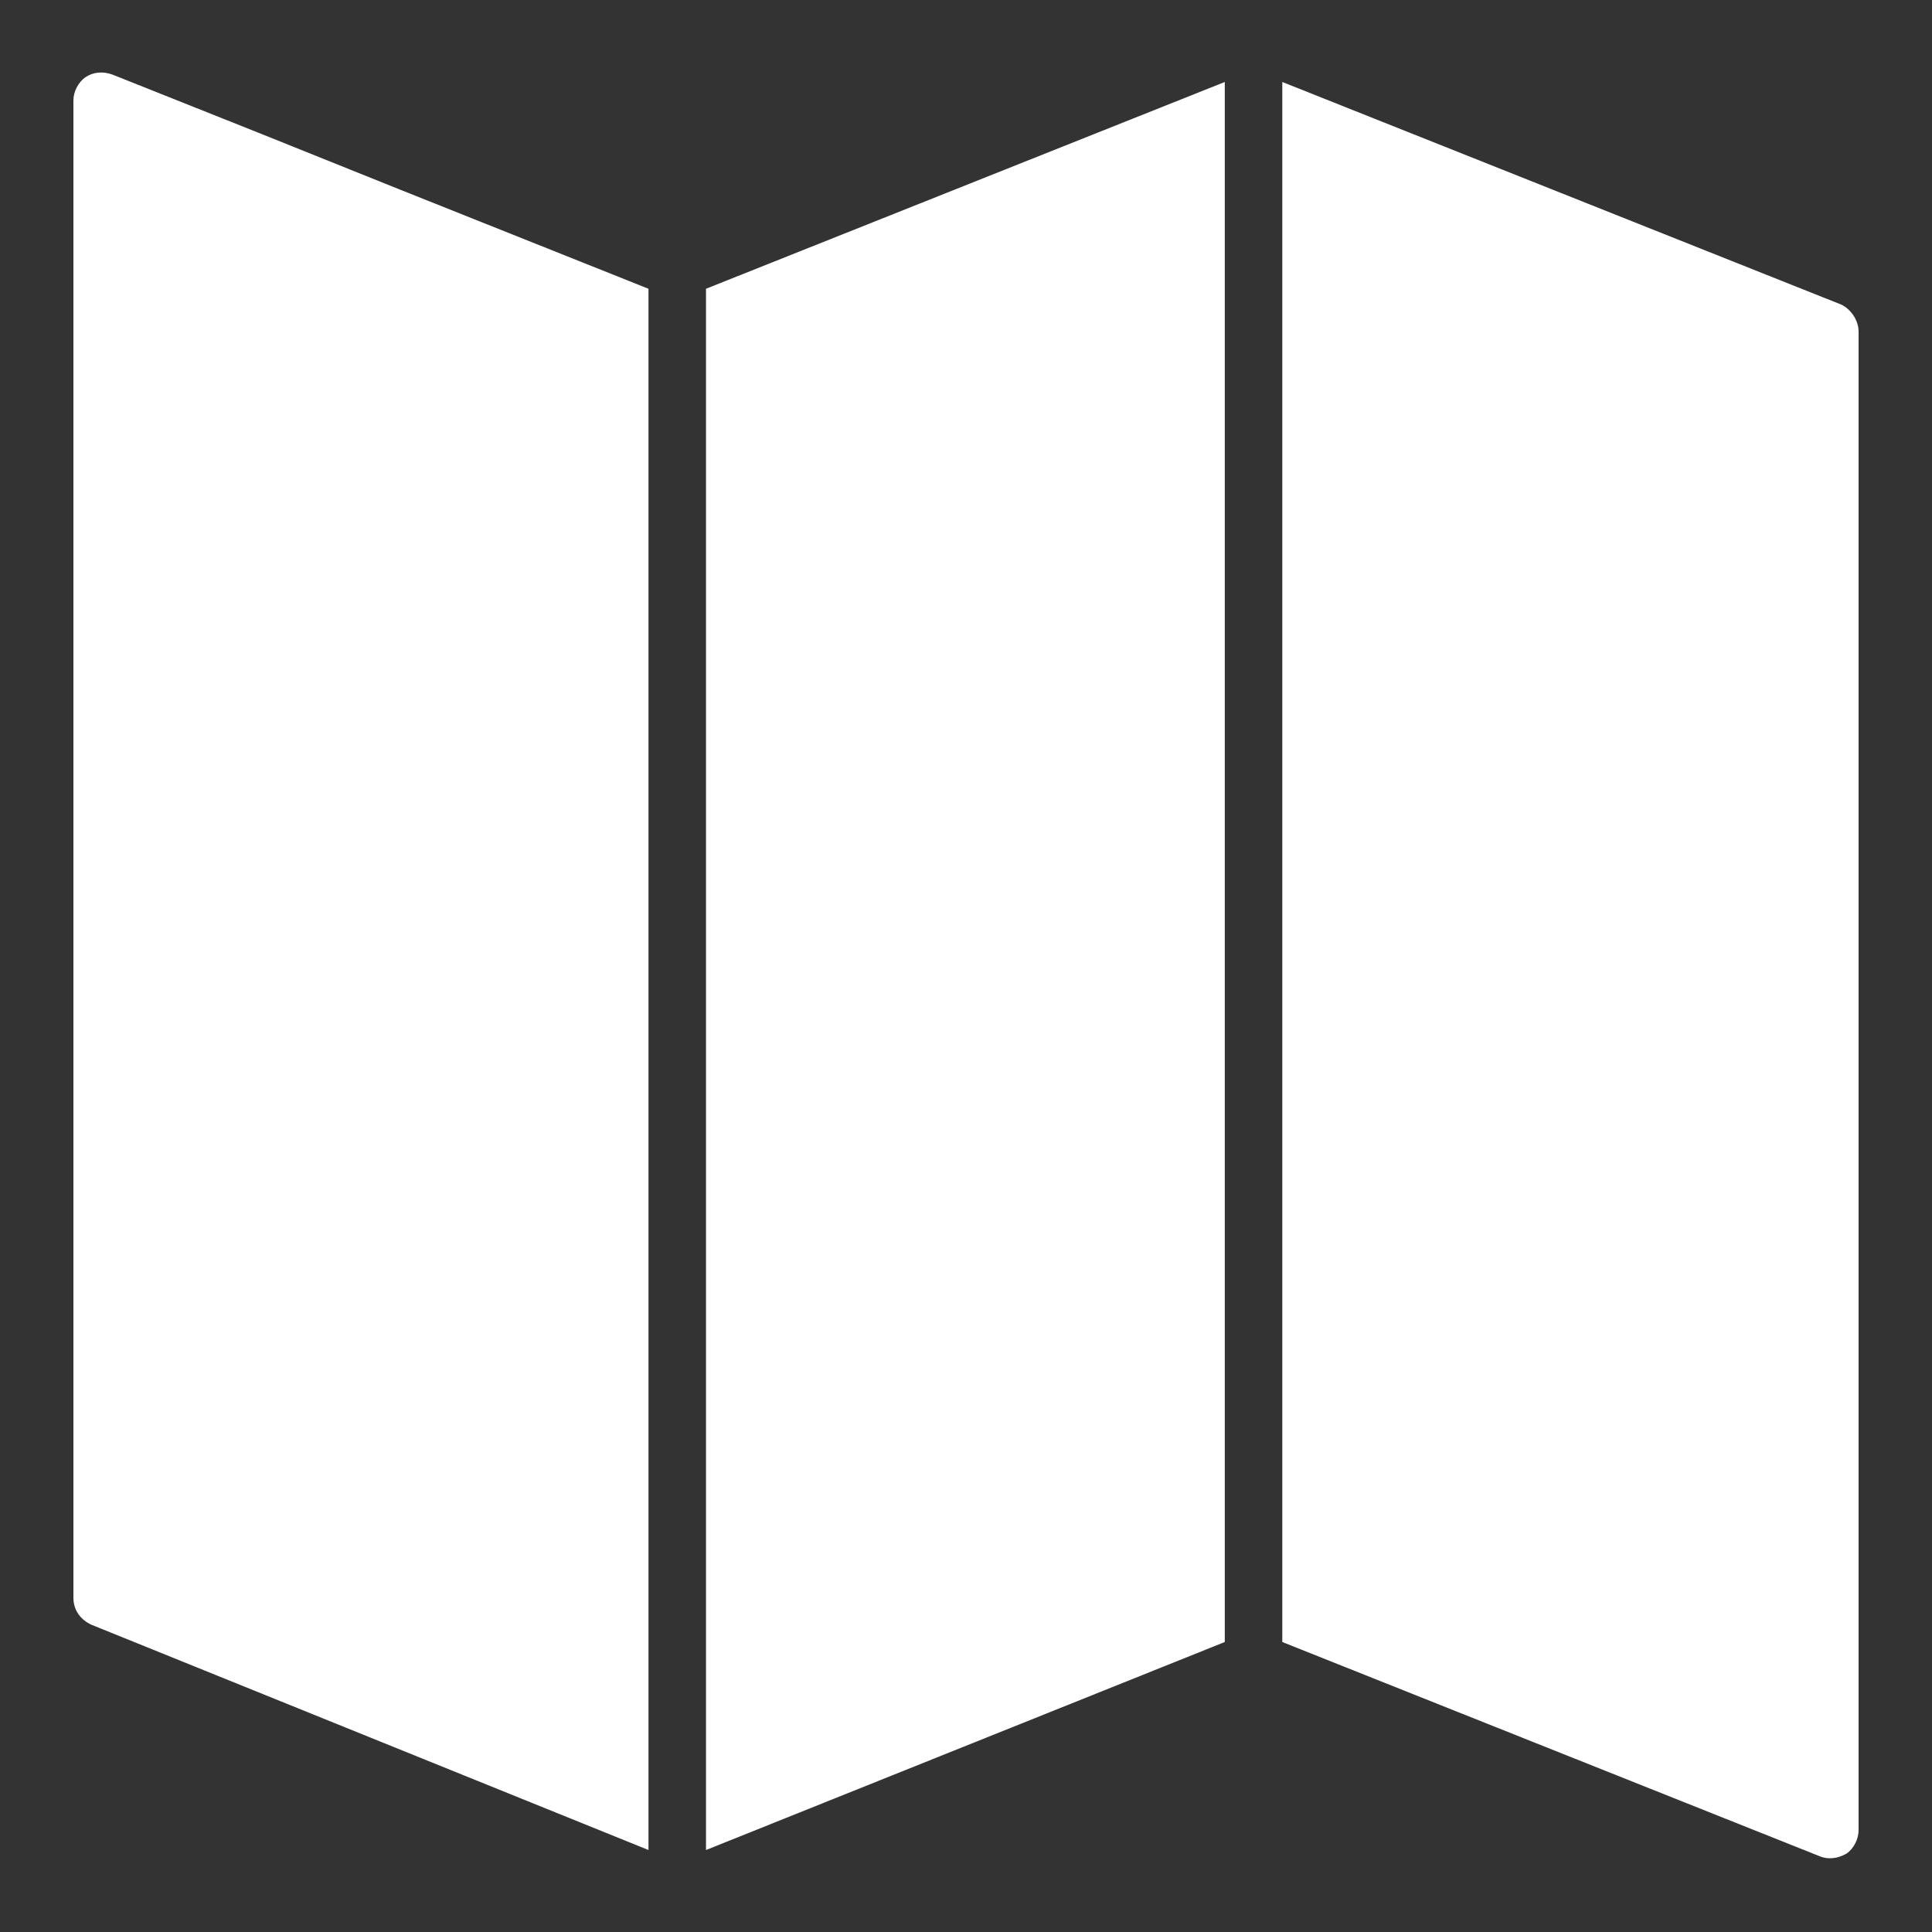 <?xml version="1.0" encoding="utf-8"?>
<!-- Generator: Adobe Illustrator 27.7.0, SVG Export Plug-In . SVG Version: 6.00 Build 0)  -->
<svg version="1.1" id="Layer_1" xmlns="http://www.w3.org/2000/svg" xmlns:xlink="http://www.w3.org/1999/xlink" x="0px" y="0px"
	 viewBox="0 0 157.9 157.9" style="enable-background:new 0 0 157.9 157.9;" xml:space="preserve">
<rect x="0" y="0" width="157.9" height="157.9" fill="#333333" stroke="none"/>
<style type="text/css">
	.st0{fill:#FFFFFF;}
</style>
<g>
	<polygon class="st0" points="100.1,6.7 57.7,23.6 57.7,151.2 100.1,134.2 	"/>
	<path class="st0" d="M53,23.6l-20.3-8.1l0,0L21,10.8l0,0L9.2,6.1C8.4,5.8,7.6,5.9,7,6.3c-0.6,0.4-1,1.2-1,1.9v106v0v16.4
		c0,1,0.6,1.8,1.5,2.2L53,151.2V23.6z"/>
	<path class="st0" d="M150.5,24.9L104.8,6.7v127.5l43.9,17.5c0.7,0.3,1.5,0.2,2.2-0.2c0.6-0.4,1-1.2,1-1.9v-16.5v0V27.1
		C151.9,26.2,151.3,25.3,150.5,24.9z"/>
</g>
</svg>

